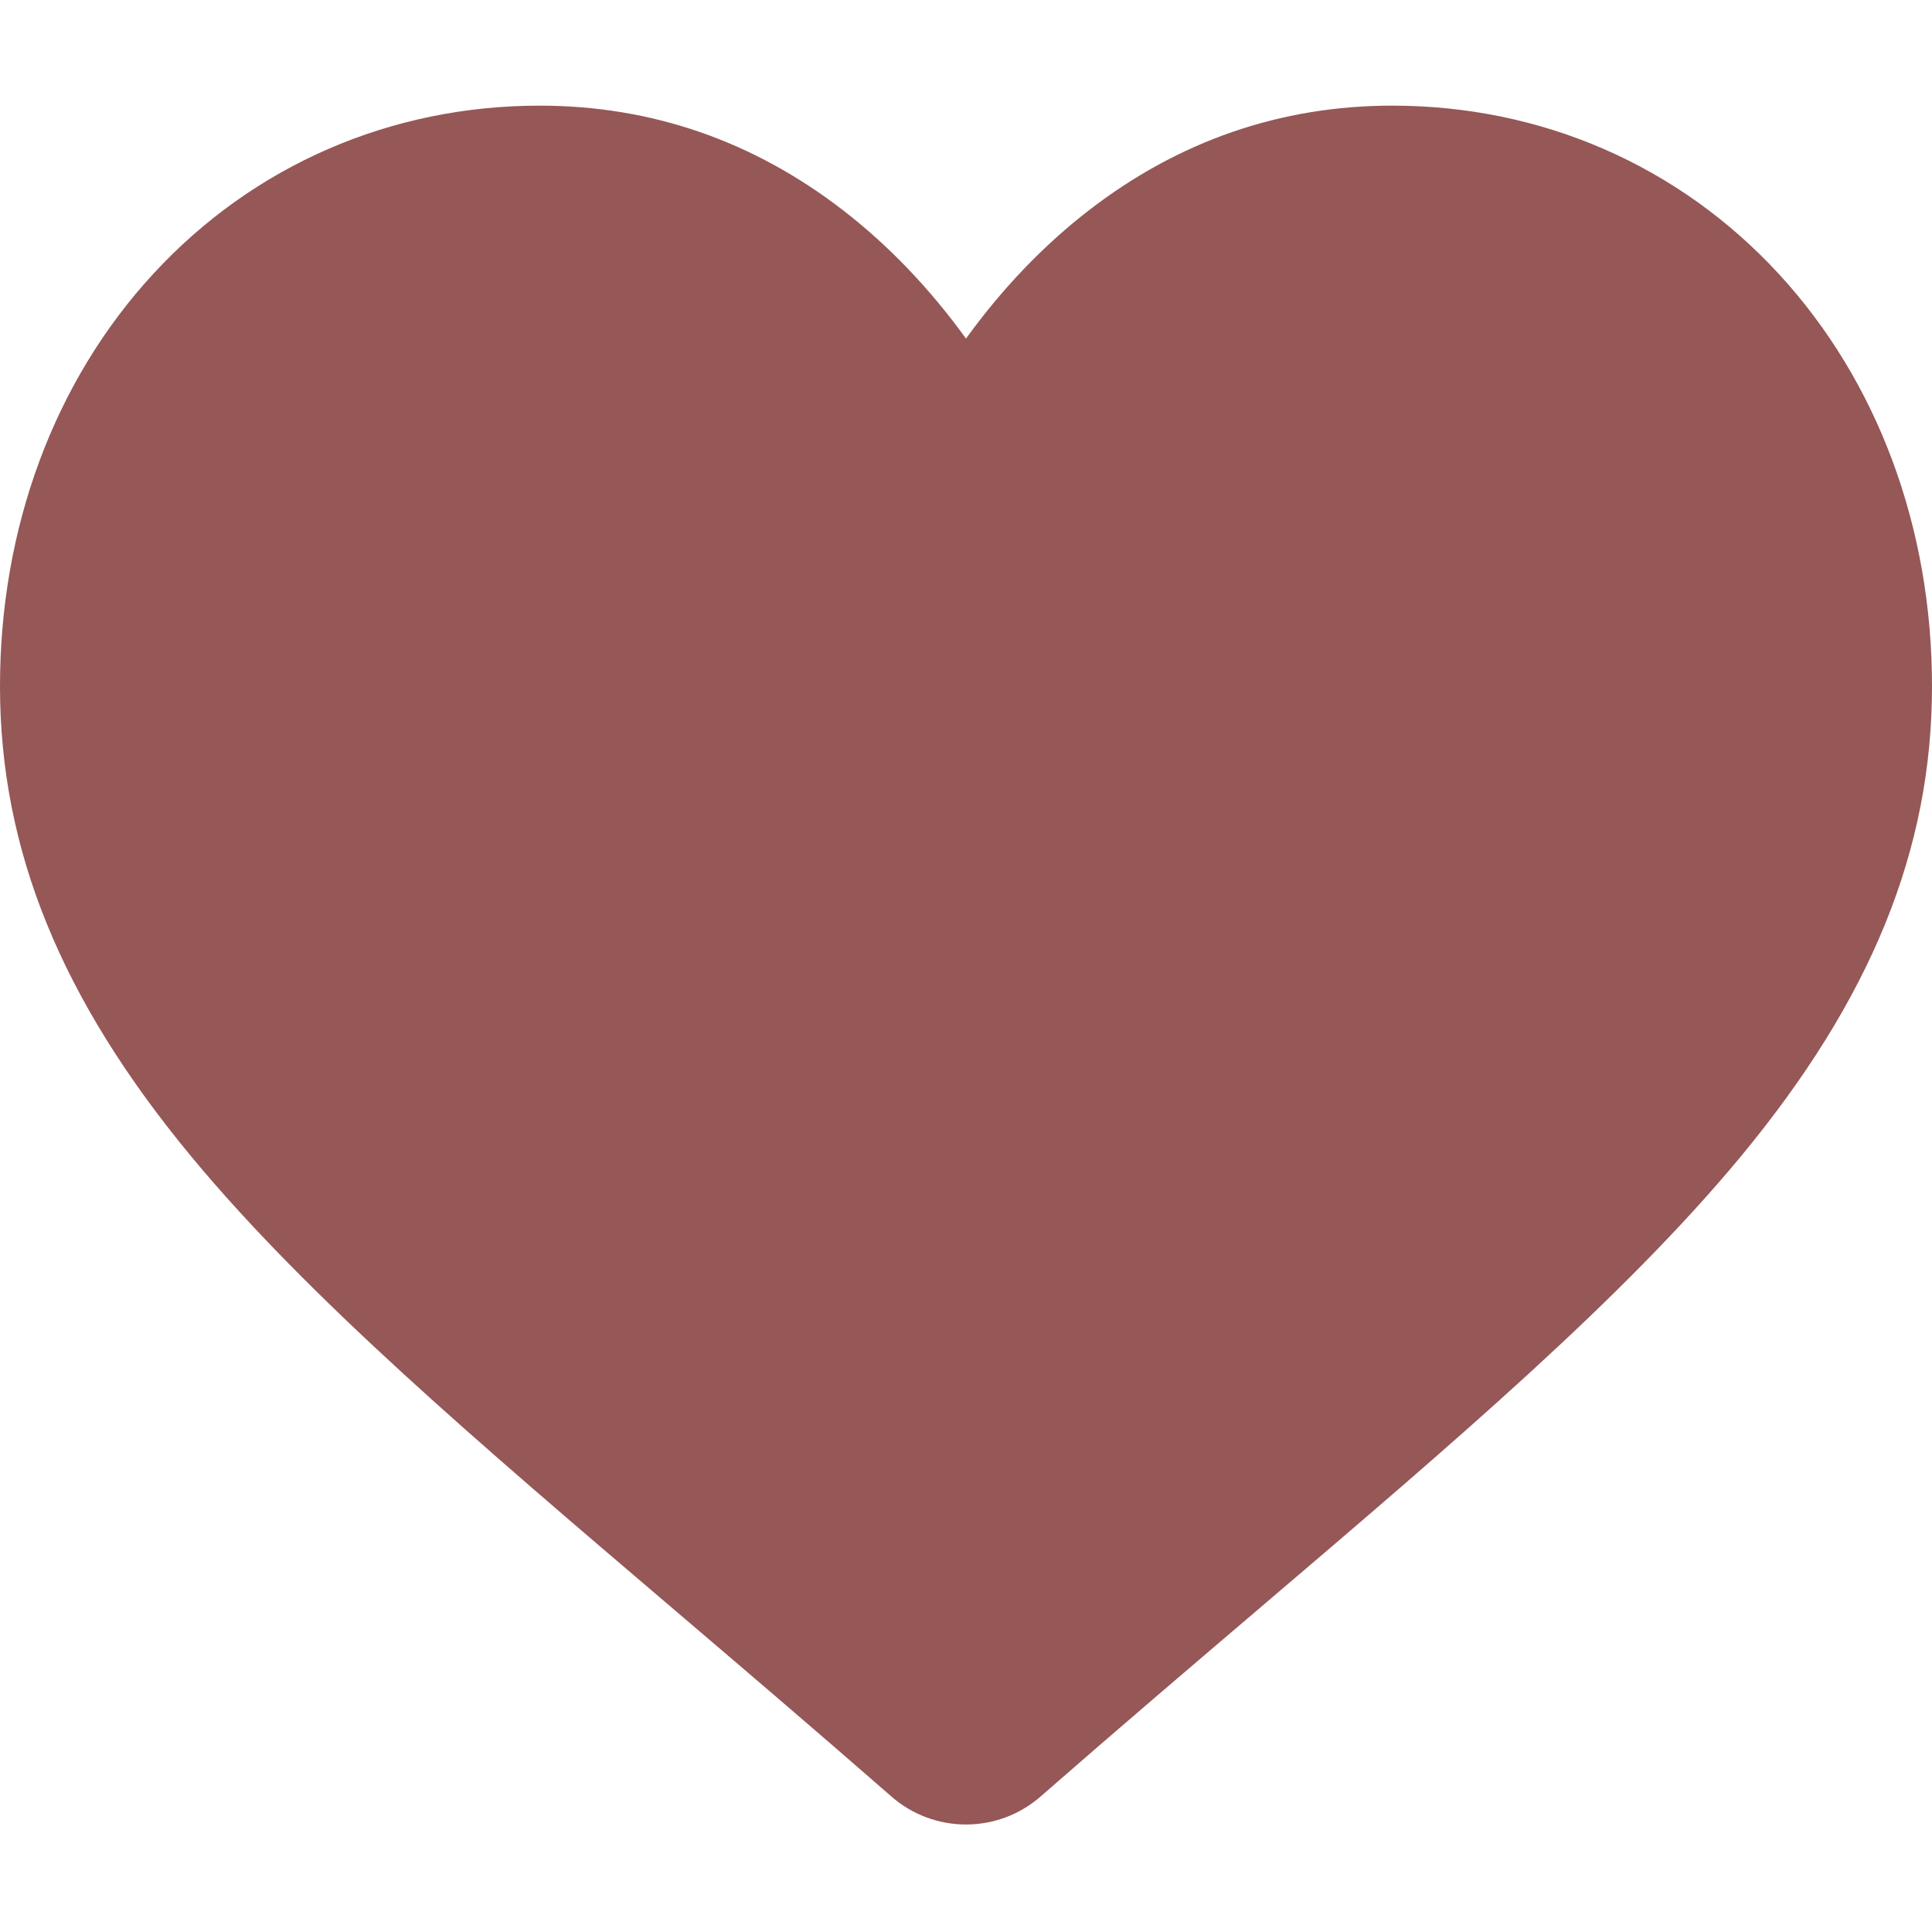 <svg width="25" height="25" viewBox="0 0 25 25" fill="none" xmlns="http://www.w3.org/2000/svg">
<g clip-path="url(#clip0)">
<path d="M23.017 3.544C21.723 2.14 19.947 1.367 18.016 1.367C16.573 1.367 15.252 1.823 14.088 2.723C13.501 3.177 12.969 3.733 12.5 4.381C12.031 3.733 11.499 3.177 10.912 2.723C9.748 1.823 8.427 1.367 6.984 1.367C5.053 1.367 3.277 2.14 1.983 3.544C0.704 4.931 0 6.826 0 8.88C0 10.995 0.788 12.93 2.48 14.971C3.993 16.797 6.168 18.651 8.686 20.797C9.546 21.53 10.521 22.361 11.534 23.246C11.801 23.48 12.144 23.609 12.5 23.609C12.856 23.609 13.199 23.48 13.466 23.246C14.478 22.361 15.454 21.53 16.314 20.797C18.832 18.651 21.007 16.797 22.521 14.971C24.212 12.93 25 10.995 25 8.88C25 6.826 24.296 4.931 23.017 3.544Z" fill="#965757"/>
</g>
<defs>
<clipPath id="clip0">
<rect width="25" height="25" fill="white"/>
</clipPath>
</defs>
</svg>
